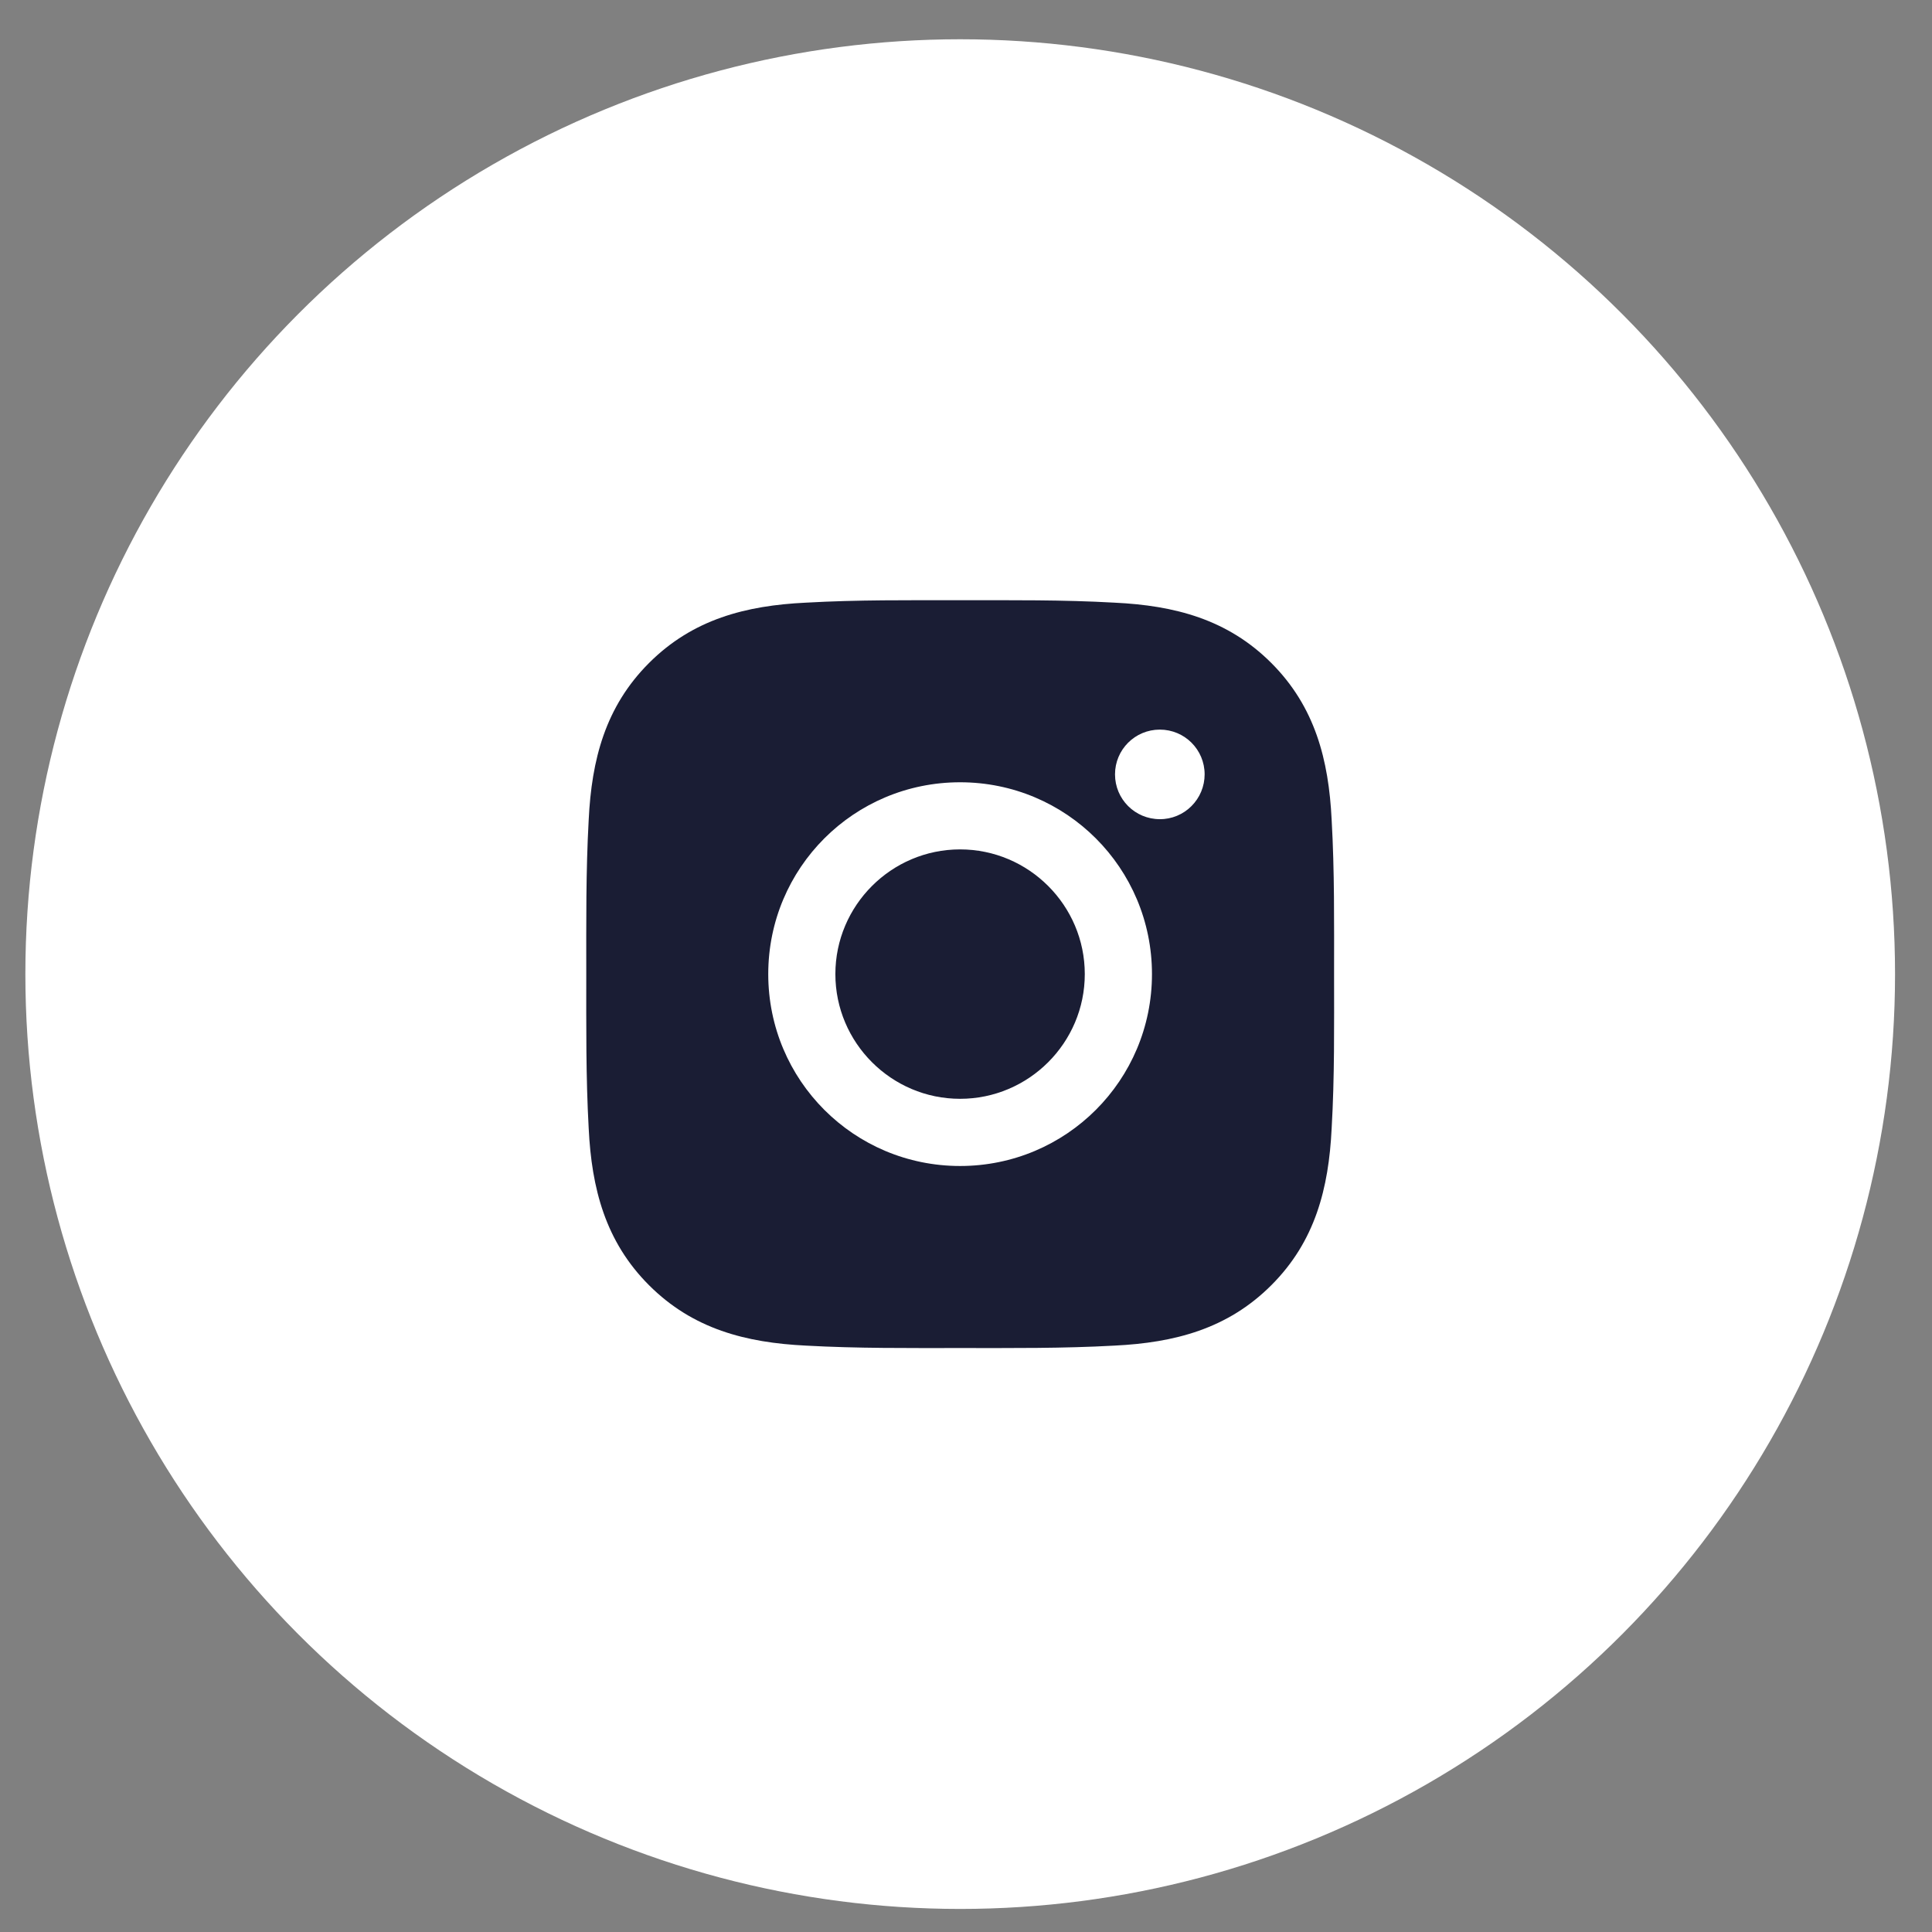 <svg xmlns="http://www.w3.org/2000/svg" fill="none" viewBox="0 0 31 31" height="31" width="31">
<rect x="0" y="0" width="31" height="31" fill="#808080" stroke="none"/>
<circle fill="white" r="15" cy="15.63" cx="15.407"></circle>
<path fill="#1A1D34" d="M15.405 13.629C14.303 13.629 13.404 14.528 13.404 15.63C13.404 16.732 14.303 17.631 15.405 17.631C16.507 17.631 17.406 16.732 17.406 15.63C17.406 14.528 16.507 13.629 15.405 13.629ZM21.406 15.63C21.406 14.802 21.414 13.98 21.367 13.153C21.32 12.193 21.101 11.34 20.399 10.638C19.695 9.934 18.844 9.716 17.883 9.67C17.055 9.623 16.234 9.631 15.407 9.631C14.578 9.631 13.757 9.623 12.93 9.67C11.969 9.716 11.117 9.935 10.414 10.638C9.71 11.342 9.493 12.193 9.446 13.153C9.4 13.982 9.407 14.803 9.407 15.63C9.407 16.457 9.4 17.28 9.446 18.107C9.493 19.067 9.712 19.92 10.414 20.622C11.118 21.326 11.969 21.544 12.93 21.591C13.758 21.637 14.58 21.63 15.407 21.63C16.235 21.63 17.056 21.637 17.883 21.591C18.844 21.544 19.696 21.325 20.399 20.622C21.103 19.919 21.32 19.067 21.367 18.107C21.415 17.28 21.406 16.459 21.406 15.63ZM15.405 18.709C13.701 18.709 12.327 17.334 12.327 15.63C12.327 13.927 13.701 12.552 15.405 12.552C17.109 12.552 18.484 13.927 18.484 15.63C18.484 17.334 17.109 18.709 15.405 18.709ZM18.61 13.144C18.212 13.144 17.891 12.823 17.891 12.425C17.891 12.028 18.212 11.707 18.61 11.707C19.008 11.707 19.329 12.028 19.329 12.425C19.329 12.52 19.31 12.614 19.274 12.701C19.238 12.788 19.185 12.867 19.118 12.934C19.052 13.001 18.972 13.054 18.885 13.09C18.798 13.126 18.704 13.145 18.61 13.144Z"></path>
</svg>
